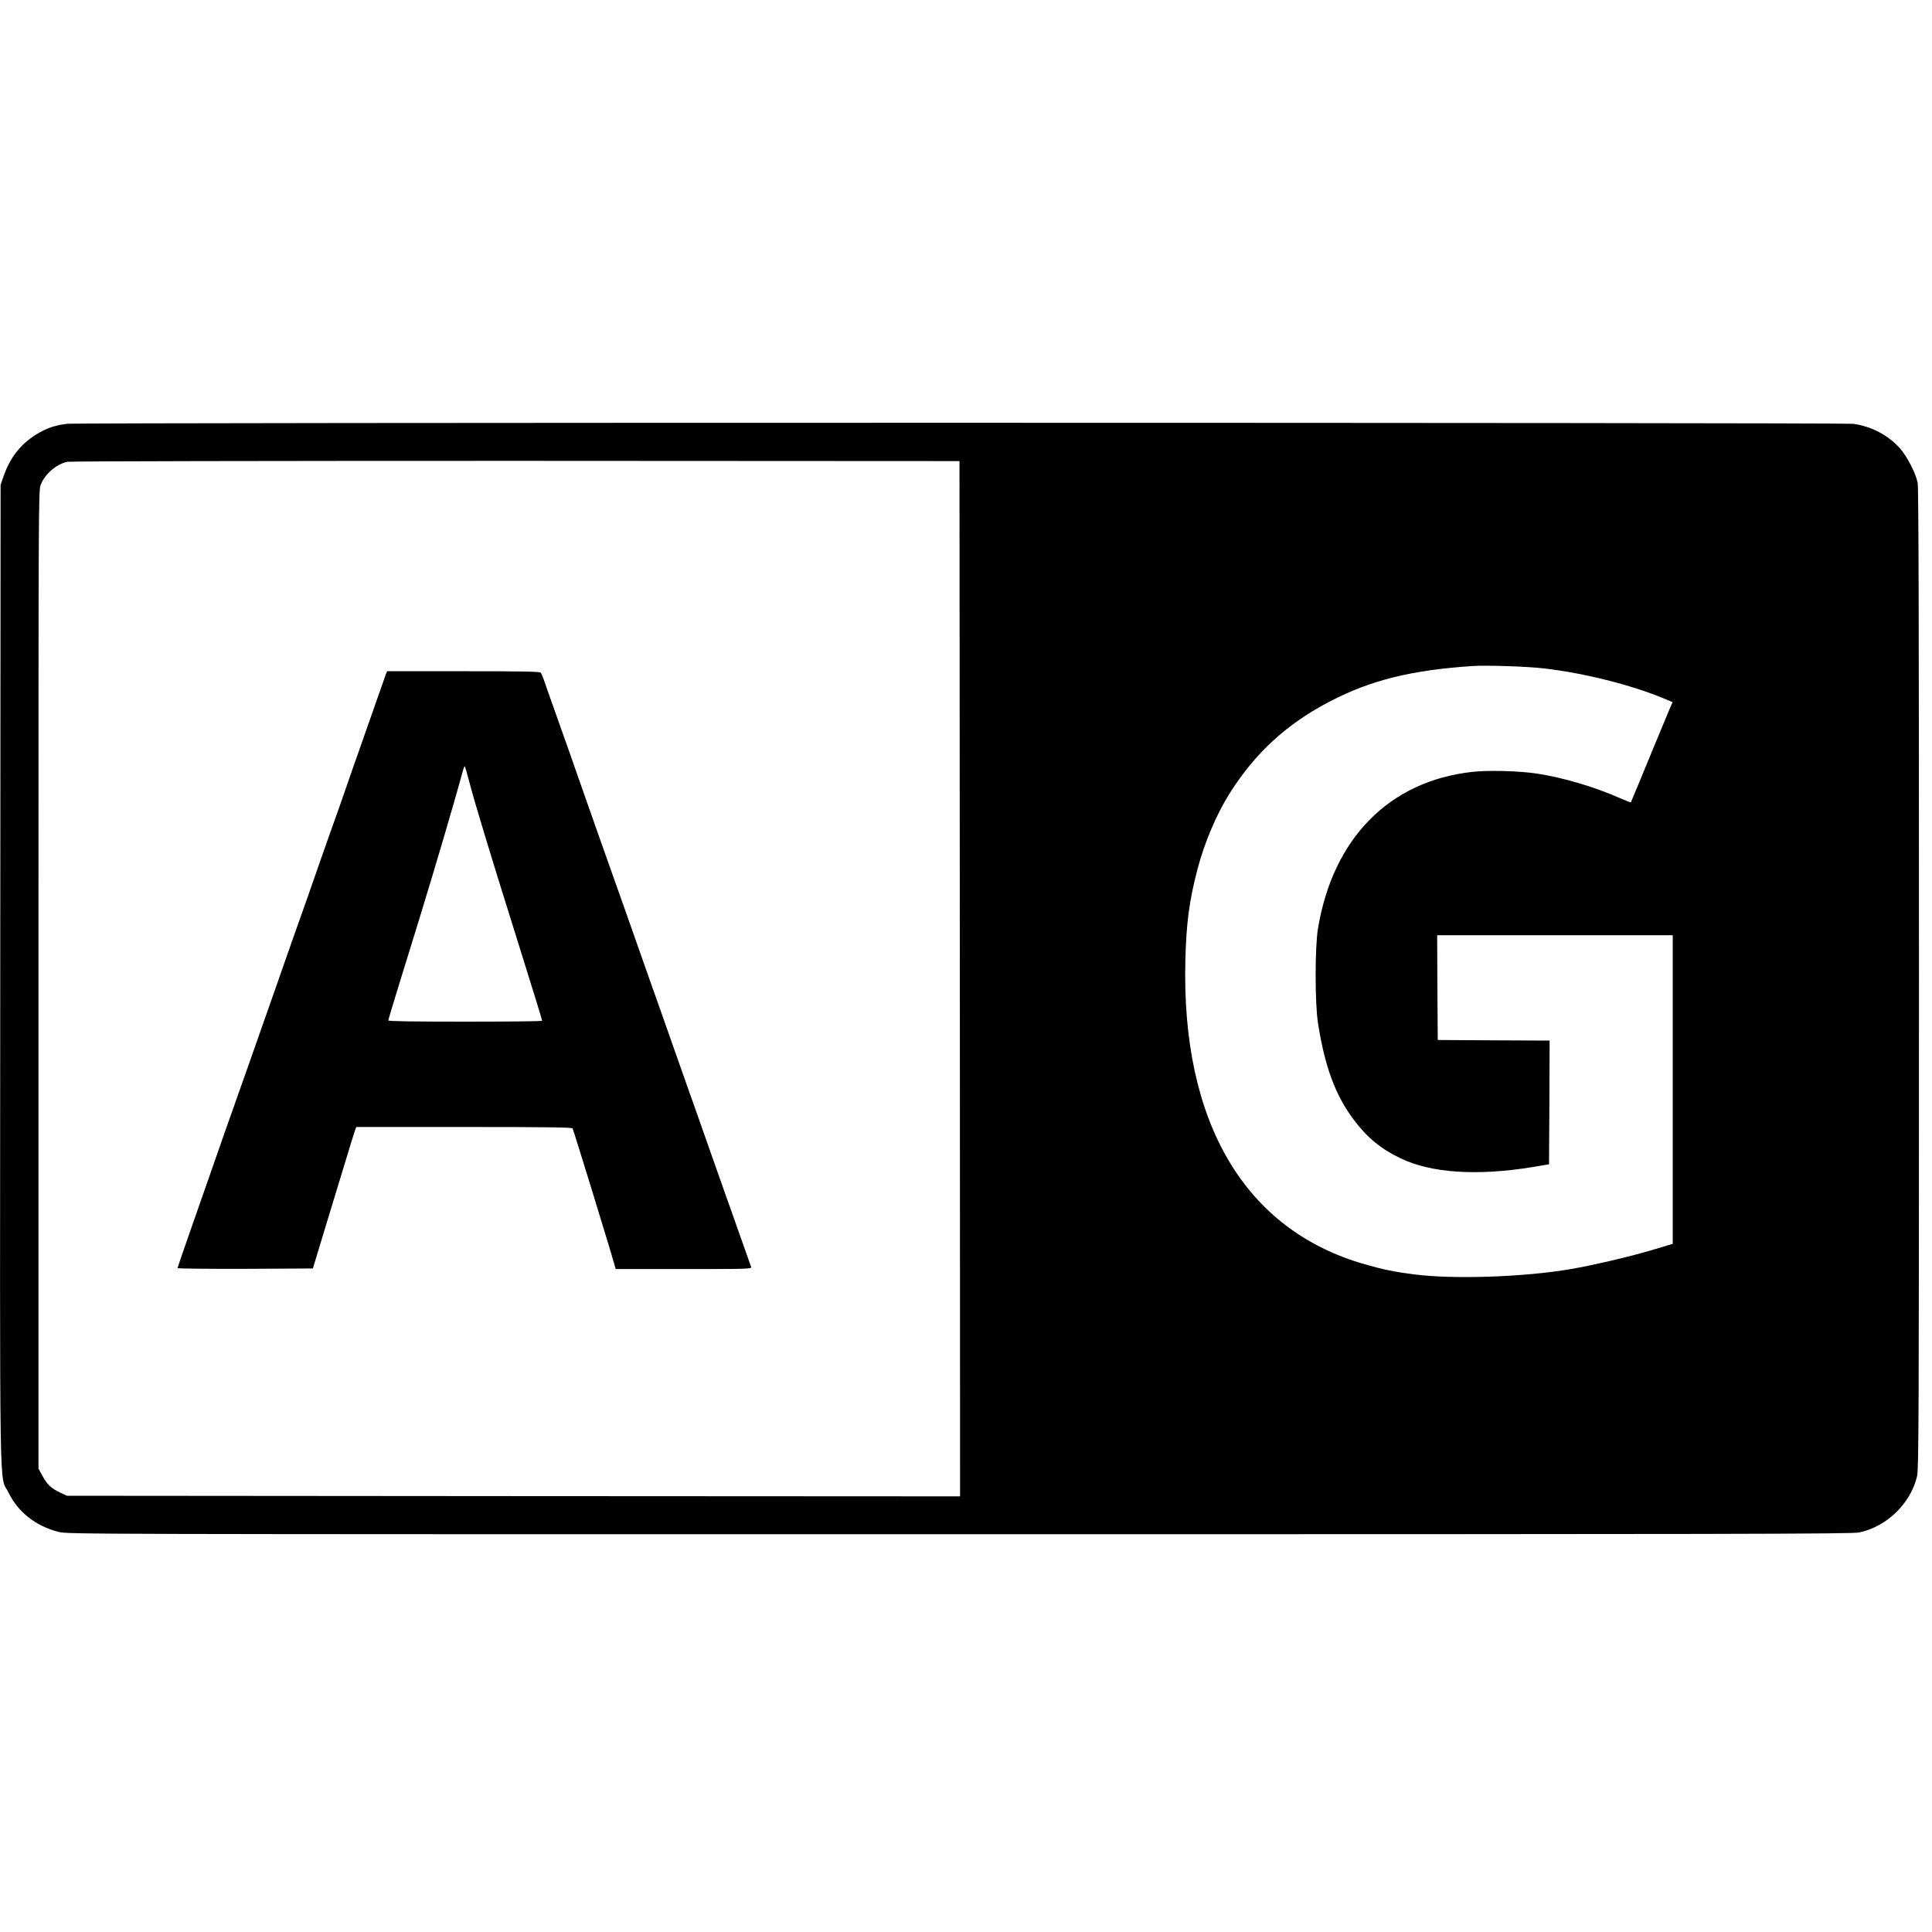 <?xml version="1.0" standalone="no"?>
<!DOCTYPE svg PUBLIC "-//W3C//DTD SVG 20010904//EN"
 "http://www.w3.org/TR/2001/REC-SVG-20010904/DTD/svg10.dtd">
<svg version="1.0" xmlns="http://www.w3.org/2000/svg"
 width="1632pt" height="1632pt" viewBox="0 0 1632 1632"
 preserveAspectRatio="xMidYMid meet">
<g transform="translate(0,1632) scale(0.1,-0.1)"
fill="#000000" stroke="none">
<path d="M565 12740 c-80 -10 -139 -27 -200 -57 -164 -83 -270 -204 -332 -378
l-28 -80 -3 -4140 c-3 -4633 -10 -4209 71 -4375 79 -163 231 -282 421 -330 79
-20 121 -20 7610 -20 6574 0 7540 2 7601 15 233 49 435 245 489 475 14 58 16
527 16 4202 0 2934 -3 4152 -11 4190 -16 81 -91 225 -149 290 -100 112 -240
186 -395 208 -82 11 -14993 12 -15090 0z m7543 -4688 l2 -4372 -3772 2 -3773
3 -55 26 c-77 36 -111 68 -151 141 l-34 63 0 4130 c0 4047 0 4131 19 4180 35
90 129 172 223 194 22 5 1633 8 3788 8 l3750 -2 3 -4373z m4932 2622 c340 -39
737 -139 1012 -253 l77 -32 -21 -47 c-22 -53 -179 -430 -270 -652 -33 -80 -61
-146 -62 -148 -2 -1 -43 15 -92 36 -220 97 -479 173 -699 207 -149 23 -411 30
-546 15 -703 -77 -1180 -561 -1306 -1325 -26 -157 -26 -629 0 -795 57 -369
148 -614 302 -818 114 -152 228 -246 397 -327 258 -125 652 -150 1123 -72
l130 22 3 522 2 523 -472 2 -473 3 -3 443 -2 442 995 0 995 0 0 -1303 0 -1304
-177 -53 c-189 -56 -492 -127 -683 -160 -396 -68 -991 -88 -1325 -45 -165 21
-258 40 -415 85 -1016 289 -1552 1198 -1517 2570 8 314 33 503 102 766 58 223
160 464 270 639 218 347 489 594 855 783 342 177 686 262 1200 296 110 8 468
-4 600 -20z"/>
<path d="M3259 10623 c-6 -16 -30 -84 -54 -153 -24 -69 -85 -242 -135 -385
-51 -143 -111 -316 -135 -385 -23 -69 -68 -195 -98 -280 -31 -85 -99 -279
-152 -430 -52 -151 -113 -324 -135 -385 -22 -60 -123 -348 -225 -640 -102
-291 -203 -579 -225 -640 -65 -181 -339 -960 -385 -1095 -24 -69 -82 -235
-129 -369 -47 -135 -86 -248 -86 -253 0 -4 257 -7 571 -6 l572 3 103 340 c57
187 136 446 175 575 39 129 75 245 80 258 l9 22 909 0 c717 0 912 -3 918 -12
7 -11 325 -1045 353 -1150 l11 -38 575 0 c545 0 576 1 569 18 -3 9 -44 125
-91 257 -47 132 -102 290 -124 350 -22 61 -89 252 -150 425 -61 173 -128 365
-150 425 -22 61 -89 252 -150 425 -61 173 -128 365 -150 425 -22 61 -89 252
-150 425 -61 173 -128 365 -150 425 -61 171 -318 897 -360 1020 -21 61 -88
252 -150 425 -61 173 -119 335 -127 360 -9 25 -20 51 -26 58 -7 9 -150 12
-653 12 l-644 0 -11 -27z m707 -914 c40 -157 183 -627 394 -1299 132 -421 220
-707 220 -713 0 -4 -292 -7 -650 -7 -427 0 -650 3 -650 10 0 6 39 135 86 288
47 152 123 399 169 547 135 438 308 1025 375 1274 6 23 14 41 16 38 3 -3 21
-65 40 -138z"/>
</g>
</svg>
